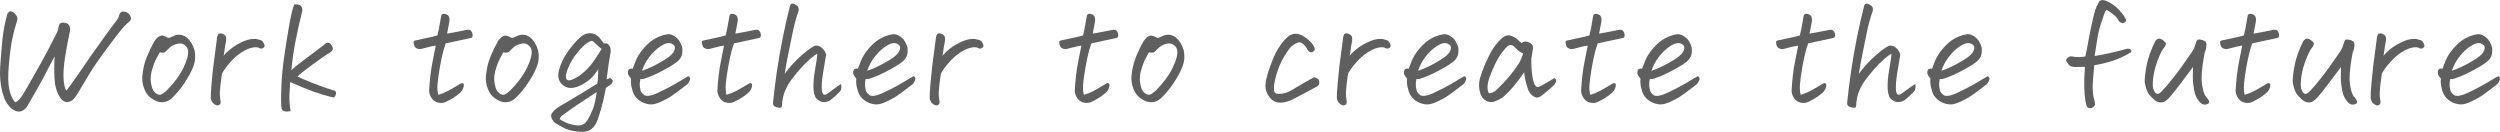 <?xml version="1.0" encoding="UTF-8"?>
<svg id="_レイヤー_2" data-name="レイヤー 2" xmlns="http://www.w3.org/2000/svg" viewBox="0 0 852.27 44.94">
  <defs>
    <style>
      .cls-1 {
        fill: #5f5f5f;
        stroke-width: 0px;
      }
    </style>
  </defs>
  <g id="_文字" data-name="文字">
    <g>
      <path class="cls-1" d="m19.43,11.08c.29-.54.45-1.06.48-1.56.03-.49.14-.9.34-1.22.19-.32.5-.51.91-.58.48-.03.96.02,1.44.17.48.14.83.46,1.06.94.22.58.29,1.17.19,1.77-.7,3.2-1.27,6.24-1.7,9.11-.43,2.88-.59,5.25-.48,7.12.11,1.87.42,3.24.94,4.1,1.34-1.73,2.69-3.59,4.05-5.59,1.36-2,2.86-4.18,4.51-6.55,1.65-2.37,3.35-4.76,5.11-7.17,1.76-2.41,2.88-3.91,3.36-4.48.48-.58.82-1.25,1.01-2.01.19-.8.65-1.2,1.39-1.2h.19c1.06.1,1.81.64,2.25,1.63.35.77.18,1.41-.53,1.92-.96.74-2.18,2.06-3.67,3.98-1.49,1.92-3.29,4.32-5.42,7.22-2.13,2.89-4.16,6.01-6.09,9.35-1.94,3.34-3.14,5.24-3.62,5.68-.42.45-.94.77-1.58.96-.64.19-1.25.13-1.82-.19s-1.01-.77-1.3-1.34c-1.12-1.69-1.74-3.82-1.87-6.38-.13-2.56-.11-5.08.05-7.58-1.18,2.3-2.49,4.78-3.91,7.43-1.42,2.65-3.17,5.74-5.25,9.26-.35.77-.92,1.37-1.7,1.8-.78.43-1.58.49-2.37.17-.8-.32-1.47-.77-2.01-1.34-.38-.42-.79-.95-1.22-1.61-.43-.65-.89-1.83-1.37-3.53C.1,28.75-.13,25.84.07,22.64c.21-3.2.46-6.27.77-9.21.3-2.94.86-5.83,1.65-8.68.35-.58.72-.88,1.1-.91.38,0,.82.22,1.29.67.51.45.82.86.94,1.25.11.38.14.72.07,1.01-.06.29-.16.66-.29,1.1-.45,1.25-.9,2.97-1.37,5.16-.46,2.19-.86,5.19-1.2,8.99-.34,3.81-.3,6.57.12,8.3.29,1.76.96,3.28,2.01,4.56.64-.26,1.18-.64,1.61-1.15.43-.51,1.26-1.82,2.49-3.93,1.23-2.11,2.81-4.91,4.75-8.39,1.93-3.48,3.73-6.92,5.4-10.31Z"/>
      <path class="cls-1" d="m58.76,33.29c-1.25,1.25-2.7,1.74-4.36,1.49-.45-.06-.94-.23-1.49-.5-.54-.27-1.01-.55-1.39-.84-.83-.58-1.5-1.37-1.99-2.4-.5-1.02-.81-2.05-.94-3.07-.13-1.02-.11-2.03.05-3.02.22-1.95.73-3.88,1.51-5.78.78-1.9,1.62-3.64,2.52-5.2.54-.74,1.06-1.25,1.53-1.53.48-.29.94-.38,1.37-.26.43.11.86.26,1.27.46.29.32.68.37,1.17.14.5-.22.94-.42,1.32-.58.54-.26,1.1-.38,1.68-.38.86,0,1.73.3,2.59.91,1.28,1.09,2.19,2.57,2.73,4.46.16.67.22,1.55.19,2.64-.03,1.09-.36,2.33-.98,3.74-.62,1.41-1.53,3.01-2.71,4.8-1.18,1.79-2.54,3.44-4.08,4.94Zm-4.32-15.44c-.19.38-.57,1.09-1.13,2.11-.56,1.02-1.11,2.51-1.65,4.46-.45,1.79-.4,3.57.14,5.32.16.61.42,1.13.79,1.56.37.43.8.74,1.29.91.5.18.98.11,1.44-.19.46-.3.94-.66,1.41-1.08,2.62-2.62,4.56-5.23,5.8-7.82s1.77-4.52,1.58-5.8c-.06-.58-.26-1.06-.6-1.46-.34-.4-.74-.7-1.22-.89-.48-.19-.99-.22-1.54-.1-1.22.22-2.18.68-2.9,1.37-.72.69-1.23,1.17-1.53,1.46-.3.29-.94.34-1.89.14Z"/>
      <path class="cls-1" d="m76.17,19.04c1.37-1.6,2.97-2.9,4.77-3.91,1.81-1.01,3.31-1.6,4.51-1.77,1.2-.18,2.13-.12,2.81.17.61.06,1.06.3,1.34.7.29.4.48.78.58,1.13.1.35-.05.67-.43.96s-.78.34-1.2.14c-.54-.38-1.37-.46-2.49-.24-1.12.22-2.35.76-3.69,1.61-1.34.85-2.65,2-3.93,3.45-1.28,1.46-2.21,2.74-2.78,3.86-.42,2.91-.65,4.94-.7,6.09-.05,1.15.04,2.32.26,3.5.03.51-.16.87-.58,1.08-.42.21-.83.17-1.25-.12-.45-.22-.82-.56-1.1-1.01s-.43-.91-.43-1.39c-.03-.67.06-2.24.26-4.7.21-2.46.4-4.39.58-5.78.18-1.39.38-2.92.6-4.58.22-1.66.46-3.5.72-5.52.1-.58.27-.97.53-1.2.16-.1.34-.14.53-.14.16,0,.34.02.53.05.42.16.74.33.96.5.22.18.38.4.46.67.08.27.1.66.07,1.17-.32,1.63-.52,2.85-.6,3.65-.08.8-.18,1.34-.31,1.63Z"/>
      <path class="cls-1" d="m99.33,23.93c.77-.74,2.02-1.77,3.77-3.09,1.74-1.33,3.32-2.52,4.75-3.57,1.42-1.06,2.33-1.74,2.71-2.06.99-.96,1.84-.85,2.54.34.22.32.35.62.38.91.03.29-.06.56-.26.82-.21.26-.44.46-.7.62-1.41.83-3.48,2.25-6.21,4.27-2.73,2.01-4.37,3.33-4.92,3.93.16.1.99.46,2.49,1.1,1.5.64,3.23,1.32,5.18,2.04,1.95.72,3.44,1.22,4.46,1.51.77.16,1.12.51,1.06,1.06-.06.54-.3,1.02-.72,1.44-.48-.06-1.73-.39-3.77-.98-2.03-.59-4.19-1.36-6.48-2.3-2.29-.94-3.85-1.61-4.68-1.99-.1,1.25-.18,2.69-.26,4.32-.08,1.63.06,3.48.41,5.56-.64.16-1.23.21-1.77.14-.54-.06-.92-.27-1.13-.62-.21-.35-.31-.9-.31-1.63-.1-1.66-.06-4.07.1-7.22.16-3.15.5-6.44,1.01-9.88.51-3.44.98-6.39,1.41-8.85.43-2.46.78-4.28,1.06-5.44.27-1.17.55-2.1.84-2.81.19-.03.37-.05.53-.05.42,0,.78.05,1.1.14.48.16.82.49,1.01.98.19.5.21.97.05,1.41-.86,3.42-1.61,6.79-2.25,10.1-.64,3.31-1.1,6.58-1.39,9.81Z"/>
      <path class="cls-1" d="m151.95,14.77c-.48,1.28-.94,2.93-1.37,4.94-.43,2.01-.8,4.07-1.1,6.16-.3,2.09-.42,3.62-.36,4.58.06.96.16,1.58.29,1.87,1.5-.45,2.89-1.05,4.17-1.8,1.28-.75,2.49-1.46,3.65-2.13.35-.13.62-.06.79.19.18.26.14.74-.1,1.46-.24.72-.76,1.38-1.56,1.99-.77.61-1.44,1.09-2.01,1.44-.58.35-1.31.75-2.21,1.2-.83.42-1.72.53-2.66.34s-1.7-.67-2.25-1.44c-.56-.77-.87-1.6-.94-2.49.19-3.74.58-7.1,1.18-10.07.59-2.97.95-4.8,1.08-5.47-.83.13-1.69.3-2.57.53-.88.22-1.69.43-2.42.62-.48.1-.96.04-1.44-.17-.48-.21-.79-.57-.94-1.08-.14-.51-.2-.9-.17-1.17.03-.27.26-.44.67-.5l4.94-1.06c.89-.19,1.73-.4,2.49-.62.19-.8.38-1.66.58-2.59.19-.93.43-2.3.72-4.12.1-.35.32-.58.67-.67h.24c.29,0,.62.08,1.01.24.48.26.77.66.86,1.2.1.54.08,1.06-.05,1.53-.22,1.31-.46,2.57-.72,3.79,1.5-.29,2.72-.51,3.65-.67.93-.16,1.97-.37,3.12-.62.67-.1,1.14.02,1.42.36.27.34.44.71.5,1.13.06.42.02.74-.12.96-.14.22-.47.37-.98.43l-8.06,1.73Z"/>
      <path class="cls-1" d="m175.88,33.29c-1.25,1.25-2.7,1.74-4.36,1.49-.45-.06-.94-.23-1.49-.5-.54-.27-1.01-.55-1.39-.84-.83-.58-1.5-1.37-1.99-2.4-.5-1.02-.81-2.05-.94-3.07-.13-1.02-.11-2.03.05-3.02.22-1.95.73-3.88,1.51-5.78.78-1.9,1.62-3.64,2.52-5.2.54-.74,1.06-1.25,1.53-1.53.48-.29.94-.38,1.37-.26.43.11.86.26,1.27.46.29.32.68.37,1.17.14.5-.22.94-.42,1.32-.58.54-.26,1.1-.38,1.68-.38.86,0,1.73.3,2.59.91,1.28,1.09,2.19,2.57,2.73,4.46.16.67.22,1.55.19,2.64-.03,1.09-.36,2.33-.98,3.74-.62,1.41-1.53,3.01-2.71,4.8-1.18,1.79-2.54,3.44-4.08,4.94Zm-4.32-15.44c-.19.38-.57,1.09-1.13,2.11-.56,1.02-1.11,2.51-1.65,4.46-.45,1.79-.4,3.57.14,5.32.16.61.42,1.13.79,1.56.37.43.8.74,1.29.91.5.18.98.11,1.44-.19.46-.3.94-.66,1.41-1.08,2.62-2.62,4.56-5.23,5.8-7.82,1.25-2.59,1.77-4.52,1.58-5.8-.06-.58-.26-1.06-.6-1.46-.34-.4-.74-.7-1.22-.89-.48-.19-.99-.22-1.54-.1-1.22.22-2.18.68-2.9,1.37-.72.69-1.23,1.17-1.53,1.46-.3.29-.94.34-1.89.14Z"/>
      <path class="cls-1" d="m203.99,23.55c-.51.8-1.14,1.63-1.87,2.49-.74.86-1.92,1.77-3.55,2.73-.9.51-1.79.86-2.69,1.06-1.66.42-3.1.04-4.32-1.13-1.22-1.17-1.53-2.81-.96-4.92.58-2.14,1.6-4.25,3.07-6.33,1.5-2.11,3.04-3.82,4.6-5.13.96-.67,1.9-1.01,2.83-1.01.29,0,.59.03.91.1,1.22.29,2.21,1.04,2.97,2.25.29.38.54.74.77,1.06.35.06.75.1,1.2.1.64.42,1.02.97,1.15,1.65.13.69.11,1.35-.05,1.99-.16.99-.32,1.94-.48,2.83-.32,2.21-.58,4.12-.77,5.76l1.25-.48c.61.45.89.83.84,1.15-.05.32-.22.63-.53.94-.3.3-.9.73-1.8,1.27-.45,2.53-.99,4.91-1.63,7.15-.64,2.24-1.18,3.81-1.61,4.72-.43.91-1.03,1.67-1.8,2.28-.86.58-1.77.86-2.73.86-2.69,0-4.94-.48-6.76-1.44s-2.91-1.63-3.26-2.01c-.93-1.22-1.12-2.19-.58-2.93.54-.74,1.18-1.36,1.92-1.87.74-.51,1.53-.99,2.4-1.44,3.13-1.85,6.83-4.09,11.08-6.71.13-.58.21-1.17.24-1.77.03-.61.08-1.68.14-3.21Zm-13.19,17.07c.45.32,1.17.71,2.16,1.18.99.46,2.25.77,3.79.94,1.63.16,2.85-.51,3.65-2.01,1.28-2.27,2.09-4.23,2.42-5.88s.53-2.81.6-3.48c-2.72,1.76-4.89,3.19-6.52,4.29-1.63,1.1-3.18,2.2-4.65,3.29-.9.54-1.38,1.1-1.44,1.68Zm4.37-20.34c-1.18,1.92-1.92,3.66-2.21,5.23-.22,1.73.48,2.27,2.11,1.63,1.12-.45,2.19-1.09,3.21-1.92,1.41-1.09,2.62-2.33,3.65-3.74.35-.48.7-.98,1.05-1.49.7-1.02,1.41-2.13,2.11-3.31-.64-.48-1.25-1.01-1.82-1.58-.26-.29-.54-.56-.84-.82-.3-.26-.57-.37-.79-.34-.22.03-.5.14-.84.34s-.7.42-1.08.67c-1.18,1.02-2.22,2.13-3.12,3.31-.54.64-1.02,1.31-1.44,2.01Z"/>
      <path class="cls-1" d="m215.64,23.5c.13-.32.45-1.13.96-2.45.54-1.5,1.49-3.04,2.85-4.6,1.36-1.57,2.72-2.7,4.08-3.41,1.36-.7,2.65-1.15,3.86-1.34.13-.03.27-.05.43-.05.67,0,1.34.21,2.01.62.77.48,1.37,1.07,1.82,1.77.29.51.53,1.02.74,1.53.21.51.29,1.18.24,2.01-.05.83-.23,1.51-.55,2.04-.32.53-.66.94-1.01,1.22-.67.64-2.18,1.61-4.53,2.9-2.35,1.3-4.48,2.26-6.4,2.9-.51.26-1.12.35-1.82.29-.32,1.25-.3,2.54.05,3.89.1.38.28.71.55.98.27.27.53.5.79.7.45.19,1,.24,1.65.14.66-.1,1.46-.35,2.42-.77,1.34-.61,2.76-1.3,4.24-2.09,1.49-.78,2.77-1.51,3.86-2.18,1.09-.67,2.01-1.22,2.78-1.63.48.22.67.58.58,1.08-.1.5-.4,1.05-.91,1.65-.83.67-1.97,1.53-3.41,2.59-1.41,1.06-2.44,1.76-3.09,2.11-.66.35-1.35.71-2.09,1.08-.74.37-1.49.66-2.25.89-1.05.32-2.17.3-3.33-.05-1.17-.35-2.17-.94-3-1.75-.83-.82-1.39-1.88-1.68-3.19-.38-1.28-.5-2.46-.34-3.55-.67-.8-1.04-1.44-1.1-1.92.03-.83.24-1.31.62-1.44.38-.13.7-.13.96,0Zm3.21.62c.89-.26,2-.7,3.31-1.32,1.31-.62,2.72-1.39,4.22-2.3,1.5-.91,2.54-1.77,3.12-2.57.77-1.25.77-2.16.02-2.73-.75-.58-1.65-.67-2.71-.29-.93.38-1.87.97-2.83,1.75-.96.78-1.91,1.81-2.85,3.07-.94,1.26-1.7,2.73-2.28,4.39Z"/>
      <path class="cls-1" d="m250.22,14.77c-.48,1.28-.93,2.93-1.37,4.94-.43,2.01-.8,4.07-1.1,6.16-.3,2.09-.42,3.62-.36,4.58s.16,1.58.29,1.87c1.5-.45,2.89-1.05,4.17-1.8,1.28-.75,2.49-1.46,3.65-2.13.35-.13.62-.06.79.19.18.26.14.74-.1,1.46-.24.72-.76,1.38-1.56,1.99-.77.61-1.44,1.09-2.01,1.44-.58.35-1.31.75-2.21,1.2-.83.42-1.72.53-2.66.34-.94-.19-1.7-.67-2.25-1.44-.56-.77-.87-1.6-.94-2.49.19-3.74.58-7.1,1.18-10.07.59-2.97.95-4.8,1.08-5.47-.83.13-1.69.3-2.57.53-.88.22-1.69.43-2.42.62-.48.1-.96.04-1.44-.17-.48-.21-.79-.57-.94-1.08-.14-.51-.2-.9-.17-1.17.03-.27.26-.44.67-.5l4.94-1.06c.9-.19,1.73-.4,2.49-.62.19-.8.38-1.66.58-2.59.19-.93.43-2.3.72-4.12.1-.35.32-.58.67-.67h.24c.29,0,.62.08,1.01.24.48.26.77.66.86,1.2.1.54.08,1.06-.05,1.53-.22,1.31-.46,2.57-.72,3.79,1.5-.29,2.72-.51,3.65-.67.93-.16,1.97-.37,3.12-.62.67-.1,1.14.02,1.41.36.27.34.44.71.5,1.13.06.42.02.74-.12.96-.14.22-.47.37-.98.43l-8.06,1.73Z"/>
      <path class="cls-1" d="m280.73,32.23c.61.16,1.15-.02,1.63-.53.86-.61,1.64-1.17,2.33-1.68.69-.51,1.37-.98,2.04-1.39.1.51.12,1,.07,1.46-.05.46-.23.86-.55,1.18-.9.96-1.87,1.85-2.93,2.69-.51.42-1.14.68-1.87.79-.74.11-1.38.02-1.94-.29-.56-.3-1.03-.66-1.41-1.08-.51-1.02-.77-2.14-.77-3.36-.1-1.69.1-3.92.6-6.67.49-2.75.71-4.43.65-5.04-.64.35-1.51,1.01-2.61,1.97-1.1.96-2.25,2.13-3.43,3.5-1.18,1.38-2.15,2.57-2.9,3.6-.75,1.02-1.43,2.25-2.04,3.69-.61,1.44-.94,3.09-1.01,4.94-.06.51-.31.76-.74.74-.43-.02-.95-.14-1.56-.36-.58-.26-.83-.72-.77-1.39.32-3.13.74-6.56,1.27-10.29.53-3.72,1.21-7.65,2.04-11.77.83-4.12,1.65-7.72,2.45-10.79.1-.38.22-.64.38-.77.13-.1.29-.14.48-.14h.24c.32.06.85.35,1.58.86.16.26.26.5.29.72.03.22.05.46.05.72-.9,2.56-1.61,5.16-2.13,7.79-.53,2.64-1.02,5.08-1.49,7.31-.46,2.24-.86,4.41-1.18,6.52,1.82-2.46,3.87-4.67,6.14-6.62,2.27-1.95,3.79-2.95,4.56-3,.77-.05,1.51.29,2.23,1.01.72.72,1.11,1.45,1.18,2.18-.9,5.08-1.38,8.27-1.44,9.57-.06,1.3-.06,2.19,0,2.69.06.5.26.9.58,1.22Z"/>
      <path class="cls-1" d="m292.43,23.5c.13-.32.45-1.13.96-2.45.54-1.5,1.49-3.04,2.85-4.6,1.36-1.57,2.72-2.7,4.08-3.41,1.36-.7,2.65-1.15,3.86-1.34.13-.03.27-.05.43-.05.67,0,1.34.21,2.01.62.77.48,1.37,1.07,1.82,1.77.29.51.54,1.02.74,1.53.21.51.29,1.18.24,2.01-.05.83-.23,1.51-.55,2.04-.32.53-.66.94-1.01,1.22-.67.64-2.18,1.61-4.53,2.9-2.35,1.3-4.48,2.26-6.4,2.9-.51.26-1.12.35-1.82.29-.32,1.25-.3,2.54.05,3.89.1.38.28.71.55.98.27.27.54.5.79.7.45.19,1,.24,1.65.14.66-.1,1.46-.35,2.42-.77,1.34-.61,2.76-1.3,4.24-2.09,1.49-.78,2.77-1.51,3.86-2.18,1.09-.67,2.01-1.22,2.78-1.63.48.22.67.58.58,1.08-.1.5-.4,1.05-.91,1.65-.83.67-1.97,1.53-3.41,2.59-1.41,1.06-2.44,1.76-3.09,2.11-.66.35-1.35.71-2.09,1.08-.74.37-1.49.66-2.25.89-1.05.32-2.17.3-3.33-.05-1.17-.35-2.17-.94-3-1.75-.83-.82-1.39-1.88-1.68-3.19-.38-1.28-.5-2.46-.34-3.55-.67-.8-1.04-1.44-1.1-1.92.03-.83.24-1.31.62-1.44.38-.13.7-.13.96,0Zm3.21.62c.9-.26,2-.7,3.31-1.32,1.31-.62,2.72-1.39,4.22-2.3,1.5-.91,2.54-1.77,3.12-2.57.77-1.25.77-2.16.02-2.73s-1.65-.67-2.71-.29c-.93.38-1.87.97-2.83,1.75-.96.78-1.91,1.81-2.85,3.07-.94,1.26-1.7,2.73-2.28,4.39Z"/>
      <path class="cls-1" d="m321.25,19.04c1.37-1.6,2.96-2.9,4.77-3.91,1.81-1.01,3.31-1.6,4.51-1.77,1.2-.18,2.13-.12,2.81.17.61.06,1.05.3,1.34.7.29.4.48.78.58,1.13.1.35-.05.67-.43.96-.38.29-.78.34-1.2.14-.54-.38-1.38-.46-2.49-.24-1.12.22-2.35.76-3.69,1.61-1.34.85-2.65,2-3.93,3.45-1.28,1.46-2.21,2.74-2.78,3.86-.42,2.91-.65,4.94-.7,6.09-.05,1.15.04,2.32.26,3.5.03.51-.16.87-.58,1.08-.42.21-.83.17-1.25-.12-.45-.22-.82-.56-1.1-1.01s-.43-.91-.43-1.39c-.03-.67.05-2.24.26-4.7.21-2.46.4-4.39.57-5.78.18-1.39.38-2.92.6-4.58.22-1.66.46-3.5.72-5.52.1-.58.27-.97.53-1.2.16-.1.34-.14.53-.14.16,0,.34.02.53.05.42.16.74.33.96.5.22.18.38.4.46.67.08.27.1.66.07,1.17-.32,1.63-.52,2.85-.6,3.65-.08.8-.18,1.34-.31,1.63Z"/>
      <path class="cls-1" d="m372.05,14.77c-.48,1.28-.94,2.93-1.37,4.94-.43,2.01-.8,4.07-1.1,6.16-.3,2.09-.42,3.62-.36,4.58s.16,1.58.29,1.87c1.5-.45,2.89-1.05,4.17-1.8,1.28-.75,2.49-1.46,3.65-2.13.35-.13.62-.06.79.19.18.26.14.74-.1,1.46-.24.72-.76,1.38-1.56,1.99-.77.61-1.44,1.09-2.01,1.44-.58.35-1.31.75-2.21,1.2-.83.42-1.72.53-2.66.34-.94-.19-1.7-.67-2.25-1.44s-.87-1.6-.94-2.49c.19-3.74.58-7.1,1.18-10.07s.95-4.8,1.08-5.47c-.83.13-1.69.3-2.57.53-.88.22-1.69.43-2.42.62-.48.1-.96.04-1.44-.17-.48-.21-.79-.57-.94-1.08-.14-.51-.2-.9-.17-1.17.03-.27.25-.44.67-.5l4.94-1.06c.9-.19,1.73-.4,2.49-.62.19-.8.38-1.66.58-2.59.19-.93.43-2.3.72-4.12.1-.35.32-.58.67-.67h.24c.29,0,.62.08,1.01.24.48.26.77.66.86,1.2.1.54.08,1.06-.05,1.53-.22,1.31-.46,2.57-.72,3.79,1.5-.29,2.72-.51,3.65-.67.93-.16,1.97-.37,3.12-.62.67-.1,1.14.02,1.41.36s.44.71.5,1.13c.06.42.02.74-.12.96-.14.22-.47.37-.98.43l-8.06,1.73Z"/>
      <path class="cls-1" d="m395.98,33.29c-1.25,1.25-2.7,1.74-4.37,1.49-.45-.06-.94-.23-1.49-.5s-1.01-.55-1.39-.84c-.83-.58-1.49-1.37-1.99-2.4-.5-1.02-.81-2.05-.94-3.07-.13-1.02-.11-2.03.05-3.02.22-1.95.73-3.88,1.51-5.78.78-1.9,1.62-3.64,2.52-5.2.54-.74,1.05-1.25,1.53-1.53.48-.29.94-.38,1.37-.26.43.11.86.26,1.27.46.29.32.68.37,1.18.14.5-.22.94-.42,1.32-.58.54-.26,1.1-.38,1.68-.38.86,0,1.73.3,2.59.91,1.28,1.09,2.19,2.57,2.73,4.46.16.67.22,1.55.19,2.64-.03,1.09-.36,2.33-.98,3.74-.62,1.41-1.53,3.01-2.71,4.8-1.18,1.79-2.54,3.44-4.08,4.94Zm-4.32-15.44c-.19.38-.57,1.09-1.13,2.11-.56,1.02-1.11,2.51-1.66,4.46-.45,1.79-.4,3.57.14,5.32.16.61.42,1.13.79,1.56s.8.74,1.3.91c.49.18.98.11,1.44-.19.46-.3.94-.66,1.42-1.08,2.62-2.62,4.56-5.23,5.8-7.82s1.77-4.52,1.58-5.8c-.06-.58-.26-1.06-.6-1.46-.34-.4-.74-.7-1.22-.89-.48-.19-.99-.22-1.53-.1-1.22.22-2.18.68-2.9,1.37-.72.69-1.23,1.17-1.53,1.46-.3.29-.94.34-1.9.14Z"/>
      <path class="cls-1" d="m445.43,16.31c-.99-1.34-1.86-1.97-2.59-1.87-.74.1-1.68.62-2.83,1.58-3.1,3.9-5,8.33-5.71,13.29-.03,1.02,0,1.67.12,1.94.11.27.31.47.6.6.29.13.56.18.82.14,1.53.03,2.94-.34,4.22-1.1,2.59-1.57,5.23-3.09,7.91-4.56.32.06.7.21,1.13.43.43.22.65.65.67,1.27.02.62-.25,1.11-.79,1.46-2.81,1.53-5.63,3.02-8.44,4.46-1.09.54-2.22.88-3.41,1.01-1.82.19-3.26-.41-4.32-1.8-1.05-1.39-1.52-2.84-1.39-4.34.03-.86.27-2.06.72-3.6.45-1.53,1.12-3.38,2.01-5.54.89-2.16,2.09-4.12,3.6-5.88.42-.48.89-.94,1.42-1.37s1.13-.71,1.8-.84c.22-.06.46-.1.72-.1.42,0,.82.06,1.2.19.64.22,1.25.53,1.82.91,1.06.67,2,1.53,2.83,2.59.74,1.06.86,1.79.38,2.21-.48.42-.94.53-1.37.34-.43-.19-.81-.67-1.13-1.44Z"/>
      <path class="cls-1" d="m460.06,19.04c1.37-1.6,2.96-2.9,4.77-3.91,1.81-1.01,3.31-1.6,4.51-1.77,1.2-.18,2.13-.12,2.81.17.61.06,1.05.3,1.34.7.29.4.48.78.58,1.13.1.35-.05.67-.43.96-.38.29-.78.34-1.2.14-.54-.38-1.38-.46-2.49-.24-1.12.22-2.35.76-3.69,1.61-1.34.85-2.65,2-3.93,3.45-1.28,1.46-2.21,2.74-2.78,3.86-.42,2.91-.65,4.94-.7,6.09-.05,1.15.04,2.32.26,3.5.03.51-.16.87-.58,1.08-.42.21-.83.17-1.25-.12-.45-.22-.82-.56-1.1-1.01s-.43-.91-.43-1.39c-.03-.67.05-2.24.26-4.7.21-2.46.4-4.39.57-5.78.18-1.39.38-2.92.6-4.58.22-1.66.46-3.5.72-5.52.1-.58.27-.97.53-1.2.16-.1.34-.14.53-.14.16,0,.34.02.53.05.42.16.74.33.96.5.22.18.38.4.46.67.08.27.1.66.07,1.17-.32,1.63-.52,2.85-.6,3.65-.08.8-.18,1.34-.31,1.63Z"/>
      <path class="cls-1" d="m480.2,23.5c.13-.32.45-1.13.96-2.45.54-1.5,1.49-3.04,2.85-4.6,1.36-1.57,2.72-2.7,4.08-3.41,1.36-.7,2.65-1.15,3.86-1.34.13-.03.27-.05.43-.05.67,0,1.34.21,2.01.62.77.48,1.37,1.07,1.82,1.77.29.51.54,1.02.74,1.53.21.51.29,1.18.24,2.01-.05.83-.23,1.51-.55,2.04-.32.53-.66.94-1.01,1.22-.67.64-2.18,1.61-4.53,2.9-2.35,1.3-4.48,2.26-6.4,2.9-.51.26-1.12.35-1.82.29-.32,1.25-.3,2.54.05,3.89.1.38.28.71.55.98.27.27.54.5.79.7.45.19,1,.24,1.65.14.66-.1,1.46-.35,2.42-.77,1.34-.61,2.76-1.3,4.24-2.09,1.49-.78,2.77-1.51,3.86-2.18,1.09-.67,2.01-1.22,2.78-1.63.48.22.67.58.58,1.08-.1.5-.4,1.05-.91,1.65-.83.67-1.97,1.53-3.41,2.59-1.41,1.06-2.44,1.76-3.09,2.11-.66.35-1.35.71-2.09,1.08-.74.37-1.49.66-2.25.89-1.05.32-2.17.3-3.33-.05-1.17-.35-2.17-.94-3-1.75-.83-.82-1.39-1.88-1.68-3.19-.38-1.28-.5-2.46-.34-3.55-.67-.8-1.04-1.44-1.1-1.92.03-.83.24-1.31.62-1.44.38-.13.7-.13.96,0Zm3.21.62c.9-.26,2-.7,3.31-1.32,1.31-.62,2.72-1.39,4.22-2.3,1.5-.91,2.54-1.77,3.12-2.57.77-1.25.77-2.16.02-2.73s-1.65-.67-2.71-.29c-.93.38-1.87.97-2.83,1.75-.96.78-1.91,1.81-2.85,3.07-.94,1.26-1.7,2.73-2.28,4.39Z"/>
      <path class="cls-1" d="m522.32,25.56c.25,1.66.57,2.81.96,3.45.38.64.91.81,1.58.5.67-.3,1.36-.68,2.06-1.13.7-.45,1.68-1.02,2.93-1.73.38.13.6.36.65.7.05.34-.14.82-.55,1.46-.29.32-.83.82-1.63,1.51-.8.69-1.63,1.38-2.49,2.09-.9.7-1.62.98-2.18.82-.56-.16-1.1-.49-1.61-1.01-.51-.51-.9-1.13-1.15-1.85-.26-.72-.54-1.72-.86-3-.19-.7-.34-1.61-.43-2.73-1.06,1.53-2.18,3.04-3.38,4.51-1.2,1.47-2.52,2.83-3.96,4.08-.86.58-1.73,1.01-2.59,1.3-.64.29-1.33.34-2.06.17-.74-.18-1.36-.51-1.87-1.01-.51-.49-.88-1.13-1.1-1.89-.51-1.63-.56-3.29-.14-4.99.96-3.26,2.32-6.46,4.08-9.59.96-1.6,2.13-3.02,3.5-4.27.35-.35.8-.61,1.34-.77.29-.1.56-.14.82-.14.22,0,.45.03.67.1.45.13.91.32,1.39.58.45.26.85.56,1.22.91.37.35.74.7,1.13,1.06.67-.48,1.28-.64,1.82-.48.61.1,1.15.37,1.63.82.48.45.64,1.01.48,1.68-.13.64-.22,1.22-.29,1.75-.06.53-.14.97-.24,1.32-.03,2.49.06,4.43.29,5.8Zm-14.77,6.19c.42.06.87-.02,1.37-.24.5-.22.94-.54,1.32-.96,2.88-2.65,5.37-5.6,7.48-8.83.51-.74,1.02-1.89,1.53-3.45-.8-.38-1.42-.78-1.87-1.2-.45-.42-.81-.78-1.1-1.1-.7-.74-1.49-.82-2.35-.24-.32.26-.9.91-1.73,1.97s-1.65,2.4-2.45,4.03c-.8,1.63-1.46,3.18-1.97,4.65-.35.93-.57,1.88-.65,2.85-.08.98.05,1.82.41,2.52Z"/>
      <path class="cls-1" d="m544.67,14.77c-.48,1.28-.94,2.93-1.37,4.94-.43,2.01-.8,4.07-1.1,6.16-.3,2.09-.42,3.62-.36,4.58s.16,1.58.29,1.87c1.5-.45,2.89-1.05,4.17-1.8,1.28-.75,2.49-1.46,3.65-2.13.35-.13.62-.06.79.19.18.26.14.74-.1,1.46-.24.72-.76,1.38-1.56,1.99-.77.61-1.44,1.09-2.01,1.44-.58.35-1.31.75-2.21,1.2-.83.42-1.72.53-2.66.34-.94-.19-1.7-.67-2.25-1.44s-.87-1.6-.94-2.49c.19-3.74.58-7.1,1.18-10.07s.95-4.8,1.08-5.47c-.83.13-1.69.3-2.57.53-.88.22-1.69.43-2.42.62-.48.1-.96.04-1.44-.17-.48-.21-.79-.57-.94-1.08-.14-.51-.2-.9-.17-1.17.03-.27.25-.44.67-.5l4.94-1.06c.9-.19,1.73-.4,2.49-.62.19-.8.38-1.66.58-2.59.19-.93.43-2.3.72-4.12.1-.35.32-.58.67-.67h.24c.29,0,.62.08,1.01.24.48.26.77.66.86,1.2.1.54.08,1.06-.05,1.53-.22,1.31-.46,2.57-.72,3.79,1.5-.29,2.72-.51,3.65-.67.93-.16,1.97-.37,3.12-.62.67-.1,1.14.02,1.41.36s.44.71.5,1.13c.06.42.02.74-.12.96-.14.22-.47.37-.98.43l-8.06,1.73Z"/>
      <path class="cls-1" d="m559.77,23.5c.13-.32.45-1.13.96-2.45.54-1.5,1.49-3.04,2.85-4.6,1.36-1.57,2.72-2.7,4.08-3.41,1.36-.7,2.65-1.15,3.86-1.34.13-.03.27-.05.43-.05.67,0,1.34.21,2.01.62.77.48,1.37,1.07,1.82,1.77.29.51.54,1.02.74,1.53.21.51.29,1.18.24,2.01-.05.83-.23,1.51-.55,2.04-.32.53-.66.94-1.01,1.22-.67.64-2.18,1.61-4.53,2.9-2.35,1.3-4.48,2.26-6.4,2.9-.51.26-1.12.35-1.82.29-.32,1.25-.3,2.54.05,3.89.1.38.28.71.55.98.27.27.54.5.79.7.45.19,1,.24,1.65.14.66-.1,1.46-.35,2.42-.77,1.34-.61,2.76-1.3,4.24-2.09,1.49-.78,2.77-1.51,3.86-2.18,1.09-.67,2.01-1.22,2.78-1.63.48.22.67.58.58,1.08-.1.5-.4,1.05-.91,1.65-.83.67-1.97,1.53-3.41,2.59-1.41,1.06-2.44,1.76-3.09,2.11-.66.35-1.35.71-2.09,1.08-.74.37-1.49.66-2.25.89-1.05.32-2.17.3-3.33-.05-1.17-.35-2.17-.94-3-1.75-.83-.82-1.39-1.88-1.68-3.19-.38-1.28-.5-2.46-.34-3.55-.67-.8-1.04-1.44-1.1-1.92.03-.83.24-1.31.62-1.44.38-.13.7-.13.96,0Zm3.21.62c.9-.26,2-.7,3.31-1.32,1.31-.62,2.72-1.39,4.22-2.3,1.5-.91,2.54-1.77,3.12-2.57.77-1.25.77-2.16.02-2.73s-1.65-.67-2.71-.29c-.93.38-1.87.97-2.83,1.75-.96.78-1.91,1.81-2.85,3.07-.94,1.26-1.7,2.73-2.28,4.39Z"/>
      <path class="cls-1" d="m616.42,14.77c-.48,1.28-.94,2.93-1.37,4.94-.43,2.01-.8,4.07-1.1,6.16-.3,2.09-.42,3.62-.36,4.58s.16,1.58.29,1.87c1.5-.45,2.89-1.05,4.17-1.8,1.28-.75,2.49-1.46,3.65-2.13.35-.13.62-.06.79.19.18.26.14.74-.1,1.46-.24.72-.76,1.38-1.56,1.99-.77.61-1.44,1.09-2.01,1.44-.58.35-1.31.75-2.21,1.2-.83.42-1.72.53-2.66.34-.94-.19-1.7-.67-2.25-1.44s-.87-1.6-.94-2.49c.19-3.74.58-7.1,1.18-10.07s.95-4.8,1.08-5.47c-.83.13-1.69.3-2.57.53-.88.22-1.69.43-2.42.62-.48.1-.96.04-1.44-.17-.48-.21-.79-.57-.94-1.08-.14-.51-.2-.9-.17-1.17.03-.27.25-.44.67-.5l4.94-1.06c.9-.19,1.73-.4,2.49-.62.19-.8.38-1.66.58-2.59.19-.93.43-2.3.72-4.12.1-.35.32-.58.67-.67h.24c.29,0,.62.08,1.01.24.48.26.77.66.86,1.2.1.54.08,1.06-.05,1.53-.22,1.31-.46,2.57-.72,3.79,1.5-.29,2.72-.51,3.65-.67.93-.16,1.97-.37,3.12-.62.67-.1,1.14.02,1.41.36s.44.71.5,1.13c.06.42.02.74-.12.96-.14.22-.47.37-.98.43l-8.06,1.73Z"/>
      <path class="cls-1" d="m646.92,32.23c.61.16,1.15-.02,1.63-.53.86-.61,1.64-1.17,2.33-1.68.69-.51,1.37-.98,2.04-1.39.1.51.12,1,.07,1.46-.05.46-.23.86-.55,1.18-.9.96-1.87,1.85-2.93,2.69-.51.42-1.14.68-1.87.79-.74.11-1.38.02-1.94-.29-.56-.3-1.03-.66-1.41-1.08-.51-1.02-.77-2.14-.77-3.36-.1-1.69.1-3.92.6-6.67.49-2.75.71-4.43.65-5.04-.64.35-1.51,1.01-2.61,1.97-1.1.96-2.25,2.13-3.43,3.5-1.18,1.38-2.15,2.57-2.9,3.6-.75,1.02-1.43,2.25-2.04,3.69-.61,1.44-.94,3.09-1.01,4.94-.06.51-.31.76-.74.74-.43-.02-.95-.14-1.56-.36-.58-.26-.83-.72-.77-1.39.32-3.13.74-6.56,1.27-10.29.53-3.72,1.21-7.65,2.04-11.77.83-4.12,1.65-7.72,2.45-10.79.1-.38.22-.64.38-.77.13-.1.29-.14.48-.14h.24c.32.06.85.35,1.58.86.16.26.26.5.29.72.03.22.05.46.05.72-.9,2.56-1.61,5.16-2.13,7.79-.53,2.64-1.02,5.08-1.49,7.31-.46,2.24-.86,4.41-1.18,6.52,1.82-2.46,3.87-4.67,6.14-6.62,2.27-1.95,3.79-2.95,4.56-3,.77-.05,1.51.29,2.23,1.01.72.72,1.11,1.45,1.18,2.18-.9,5.08-1.38,8.27-1.44,9.57-.06,1.3-.06,2.19,0,2.69.06.5.26.9.58,1.22Z"/>
      <path class="cls-1" d="m658.62,23.5c.13-.32.45-1.13.96-2.45.54-1.5,1.49-3.04,2.85-4.6,1.36-1.57,2.72-2.7,4.08-3.41,1.36-.7,2.65-1.15,3.86-1.34.13-.03.27-.05.43-.05.67,0,1.34.21,2.01.62.77.48,1.37,1.07,1.82,1.77.29.51.54,1.02.74,1.53.21.51.29,1.18.24,2.01-.05.83-.23,1.51-.55,2.04-.32.53-.66.94-1.01,1.22-.67.64-2.18,1.61-4.53,2.9-2.35,1.3-4.48,2.26-6.4,2.9-.51.26-1.12.35-1.82.29-.32,1.25-.3,2.54.05,3.89.1.38.28.71.55.98.27.27.54.5.79.7.45.19,1,.24,1.65.14.66-.1,1.46-.35,2.42-.77,1.34-.61,2.76-1.3,4.24-2.09,1.49-.78,2.77-1.51,3.86-2.18,1.09-.67,2.01-1.22,2.78-1.63.48.22.67.58.58,1.08-.1.5-.4,1.05-.91,1.65-.83.67-1.97,1.53-3.41,2.59-1.41,1.06-2.44,1.76-3.09,2.11-.66.35-1.35.71-2.09,1.08-.74.37-1.49.66-2.25.89-1.05.32-2.17.3-3.33-.05-1.17-.35-2.17-.94-3-1.75-.83-.82-1.39-1.88-1.68-3.19-.38-1.28-.5-2.46-.34-3.55-.67-.8-1.04-1.44-1.1-1.92.03-.83.24-1.31.62-1.44.38-.13.7-.13.96,0Zm3.21.62c.9-.26,2-.7,3.31-1.32,1.31-.62,2.72-1.39,4.22-2.3,1.5-.91,2.54-1.77,3.12-2.57.77-1.25.77-2.16.02-2.73s-1.65-.67-2.71-.29c-.93.38-1.87.97-2.83,1.75-.96.78-1.91,1.81-2.85,3.07-.94,1.26-1.7,2.73-2.28,4.39Z"/>
      <path class="cls-1" d="m714.07,19.09c1.31-.19,2.89-.49,4.75-.89s4.01-.94,6.48-1.61c.48-.03.85.1,1.1.38.26.29.27.58.05.86-2.18,1.31-4.3,2.29-6.38,2.95-2.08.66-4.13,1.14-6.14,1.46-.22,2.46-.38,4.46-.48,6-.1,1.53-.02,3.13.24,4.8.29.93.48,1.81.57,2.64-.38.64-.8,1.01-1.25,1.13-.45.11-.86.07-1.22-.12s-.65-.96-.84-2.3c-.22-1.21-.36-2.75-.41-4.6-.05-1.85.02-4.19.22-7-.9,0-1.89.02-2.97.05-.45.03-.94-.02-1.46-.14-.53-.13-.94-.42-1.25-.89-.3-.46-.57-.87-.79-1.22.22-.51.53-.89.94-1.13.4-.24.76-.31,1.08-.22.83.16,1.66.23,2.49.22.83-.02,1.53-.09,2.11-.22.22-.93.54-2.51.94-4.75.4-2.24.85-4.48,1.34-6.71.49-2.24.88-3.75,1.15-4.53.27-.78.6-1.49.98-2.13.16-.58.53-.93,1.1-1.06.1-.03.21-.05.34-.05.54,0,1.33.27,2.35.82,1.25.67,2.37,1.54,3.36,2.61.99,1.07,1.74,2.12,2.25,3.14.16.42.05.76-.34,1.03-.38.27-.7.34-.96.22-.29-.06-.54-.17-.74-.31s-.46-.49-.77-1.03c-.3-.54-.76-1.05-1.37-1.51s-1.1-.82-1.49-1.08c-.38-.26-.72-.41-1.01-.48-.29.35-.49.7-.6,1.06-.11.35-.48,1.43-1.1,3.24-.62,1.81-1.1,3.79-1.41,5.95-.32,2.16-.61,3.97-.86,5.44Z"/>
      <path class="cls-1" d="m739.59,33.19c-.38.45-.82.85-1.32,1.2-.5.35-1.04.53-1.63.53s-1.15-.17-1.68-.5-1.21-.96-2.04-1.87-1.42-2.42-1.77-4.53c-.03-1.31.18-3.21.65-5.71.46-2.49,1.45-5.26,2.95-8.3.19-.29.46-.53.82-.72.19-.1.38-.14.58-.14.13,0,.27.03.43.1.32.13.62.3.91.53.48.38.77.71.86.98.1.27-.06.71-.48,1.32-.61.64-1.33,2.01-2.16,4.12s-1.37,4.12-1.63,6.04c-.22,1.92-.24,3.21-.05,3.89.19.67.51,1.25.96,1.73.35.16.7.16,1.03,0,.34-.16.63-.38.89-.67.93-.93,2.29-2.53,4.1-4.82,1.81-2.29,3.92-5.24,6.36-8.85.32-.48.58-.98.77-1.51.19-.53.37-1.05.53-1.56.16-.8.62-1.12,1.39-.96.99.16,1.63.45,1.92.86.29.42.29,1.26,0,2.54-.29.64-.48,1.33-.58,2.06-.8,4.44-1.04,7.71-.72,9.81.32,2.09.75,3.46,1.29,4.1.54.64.88,1.1,1.01,1.39.19.29.21.58.05.86s-.6.47-1.32.55c-.72.08-1.4-.31-2.04-1.17-.67-.8-1.14-1.69-1.41-2.66-.27-.98-.47-2.13-.6-3.45-.13-1.33-.14-3.17-.05-5.54-1.66,2.17-3.12,4.11-4.36,5.8-1.25,1.7-2.46,3.21-3.65,4.56Z"/>
      <path class="cls-1" d="m767.79,14.77c-.48,1.28-.94,2.93-1.37,4.94-.43,2.01-.8,4.07-1.1,6.16-.3,2.09-.42,3.62-.36,4.58s.16,1.58.29,1.87c1.5-.45,2.89-1.05,4.17-1.8,1.28-.75,2.49-1.46,3.65-2.13.35-.13.62-.06.79.19.18.26.14.74-.1,1.46-.24.72-.76,1.38-1.56,1.99-.77.61-1.44,1.09-2.01,1.44-.58.35-1.31.75-2.21,1.2-.83.42-1.72.53-2.66.34-.94-.19-1.7-.67-2.25-1.44s-.87-1.6-.94-2.49c.19-3.74.58-7.1,1.18-10.07s.95-4.8,1.08-5.47c-.83.13-1.69.3-2.57.53-.88.22-1.69.43-2.42.62-.48.1-.96.04-1.44-.17-.48-.21-.79-.57-.94-1.08-.14-.51-.2-.9-.17-1.17.03-.27.25-.44.67-.5l4.94-1.06c.9-.19,1.73-.4,2.49-.62.19-.8.38-1.66.58-2.59.19-.93.43-2.3.72-4.12.1-.35.32-.58.67-.67h.24c.29,0,.62.08,1.01.24.48.26.77.66.86,1.2.1.54.08,1.06-.05,1.53-.22,1.31-.46,2.57-.72,3.79,1.5-.29,2.72-.51,3.65-.67.93-.16,1.97-.37,3.12-.62.67-.1,1.14.02,1.41.36s.44.71.5,1.13c.06.42.02.74-.12.96-.14.22-.47.37-.98.43l-8.06,1.73Z"/>
      <path class="cls-1" d="m790.04,33.19c-.38.45-.82.85-1.32,1.2-.5.35-1.04.53-1.63.53s-1.15-.17-1.68-.5-1.21-.96-2.04-1.87-1.42-2.42-1.77-4.53c-.03-1.31.18-3.21.65-5.71.46-2.49,1.45-5.26,2.95-8.3.19-.29.46-.53.82-.72.19-.1.38-.14.58-.14.13,0,.27.03.43.1.32.13.62.3.91.53.48.38.77.71.86.98.1.27-.06.71-.48,1.32-.61.64-1.33,2.01-2.16,4.12-.83,2.11-1.37,4.12-1.63,6.04-.22,1.92-.24,3.21-.05,3.89.19.67.51,1.25.96,1.73.35.16.7.16,1.03,0,.34-.16.63-.38.89-.67.93-.93,2.29-2.53,4.1-4.82,1.81-2.29,3.92-5.24,6.36-8.85.32-.48.58-.98.77-1.51.19-.53.37-1.05.53-1.56.16-.8.62-1.12,1.39-.96.99.16,1.63.45,1.92.86.29.42.29,1.26,0,2.54-.29.64-.48,1.33-.58,2.06-.8,4.44-1.04,7.71-.72,9.81.32,2.09.75,3.46,1.29,4.1.54.64.88,1.1,1.01,1.39.19.29.21.58.05.86s-.6.47-1.32.55c-.72.08-1.4-.31-2.04-1.17-.67-.8-1.14-1.69-1.41-2.66-.27-.98-.47-2.13-.6-3.45-.13-1.33-.14-3.17-.05-5.54-1.66,2.17-3.12,4.11-4.36,5.8-1.25,1.7-2.46,3.21-3.65,4.56Z"/>
      <path class="cls-1" d="m812.49,19.04c1.37-1.6,2.96-2.9,4.77-3.91,1.81-1.01,3.31-1.6,4.51-1.77,1.2-.18,2.13-.12,2.81.17.61.06,1.05.3,1.34.7.29.4.48.78.58,1.13.1.35-.05.67-.43.96-.38.29-.78.34-1.2.14-.54-.38-1.38-.46-2.49-.24-1.12.22-2.35.76-3.69,1.61-1.34.85-2.65,2-3.93,3.45-1.28,1.46-2.21,2.74-2.78,3.86-.42,2.91-.65,4.94-.7,6.09-.05,1.15.04,2.32.26,3.5.03.51-.16.87-.58,1.08-.42.21-.83.17-1.25-.12-.45-.22-.82-.56-1.1-1.01s-.43-.91-.43-1.39c-.03-.67.05-2.24.26-4.7.21-2.46.4-4.39.57-5.78.18-1.39.38-2.92.6-4.58.22-1.66.46-3.5.72-5.52.1-.58.27-.97.53-1.2.16-.1.34-.14.53-.14.16,0,.34.02.53.05.42.16.74.33.96.5.22.18.38.4.46.67.08.27.1.66.07,1.17-.32,1.63-.52,2.85-.6,3.65-.08.8-.18,1.34-.31,1.63Z"/>
      <path class="cls-1" d="m832.63,23.5c.13-.32.45-1.13.96-2.45.54-1.5,1.49-3.04,2.85-4.6,1.36-1.57,2.72-2.7,4.08-3.41,1.36-.7,2.65-1.15,3.86-1.34.13-.03.27-.05.43-.05.67,0,1.34.21,2.01.62.77.48,1.37,1.07,1.82,1.77.29.51.54,1.02.74,1.53.21.51.29,1.18.24,2.01-.05.83-.23,1.51-.55,2.04-.32.53-.66.94-1.01,1.22-.67.64-2.18,1.61-4.53,2.9-2.35,1.3-4.48,2.26-6.4,2.9-.51.26-1.12.35-1.82.29-.32,1.25-.3,2.54.05,3.89.1.38.28.71.55.98.27.27.54.5.79.7.45.19,1,.24,1.65.14.66-.1,1.46-.35,2.42-.77,1.34-.61,2.76-1.3,4.24-2.09,1.49-.78,2.77-1.51,3.86-2.18,1.09-.67,2.01-1.22,2.78-1.63.48.22.67.58.58,1.08-.1.5-.4,1.05-.91,1.65-.83.67-1.97,1.53-3.41,2.59-1.41,1.06-2.44,1.76-3.09,2.11-.66.35-1.35.71-2.09,1.08-.74.37-1.49.66-2.25.89-1.05.32-2.17.3-3.33-.05-1.17-.35-2.17-.94-3-1.75-.83-.82-1.39-1.88-1.68-3.19-.38-1.28-.5-2.46-.34-3.55-.67-.8-1.04-1.44-1.1-1.92.03-.83.24-1.31.62-1.44.38-.13.7-.13.96,0Zm3.21.62c.9-.26,2-.7,3.31-1.32,1.31-.62,2.72-1.39,4.22-2.3,1.5-.91,2.54-1.77,3.12-2.57.77-1.25.77-2.16.02-2.73s-1.65-.67-2.71-.29c-.93.38-1.87.97-2.83,1.75-.96.78-1.91,1.81-2.85,3.07-.94,1.26-1.7,2.73-2.28,4.39Z"/>
    </g>
  </g>
</svg>